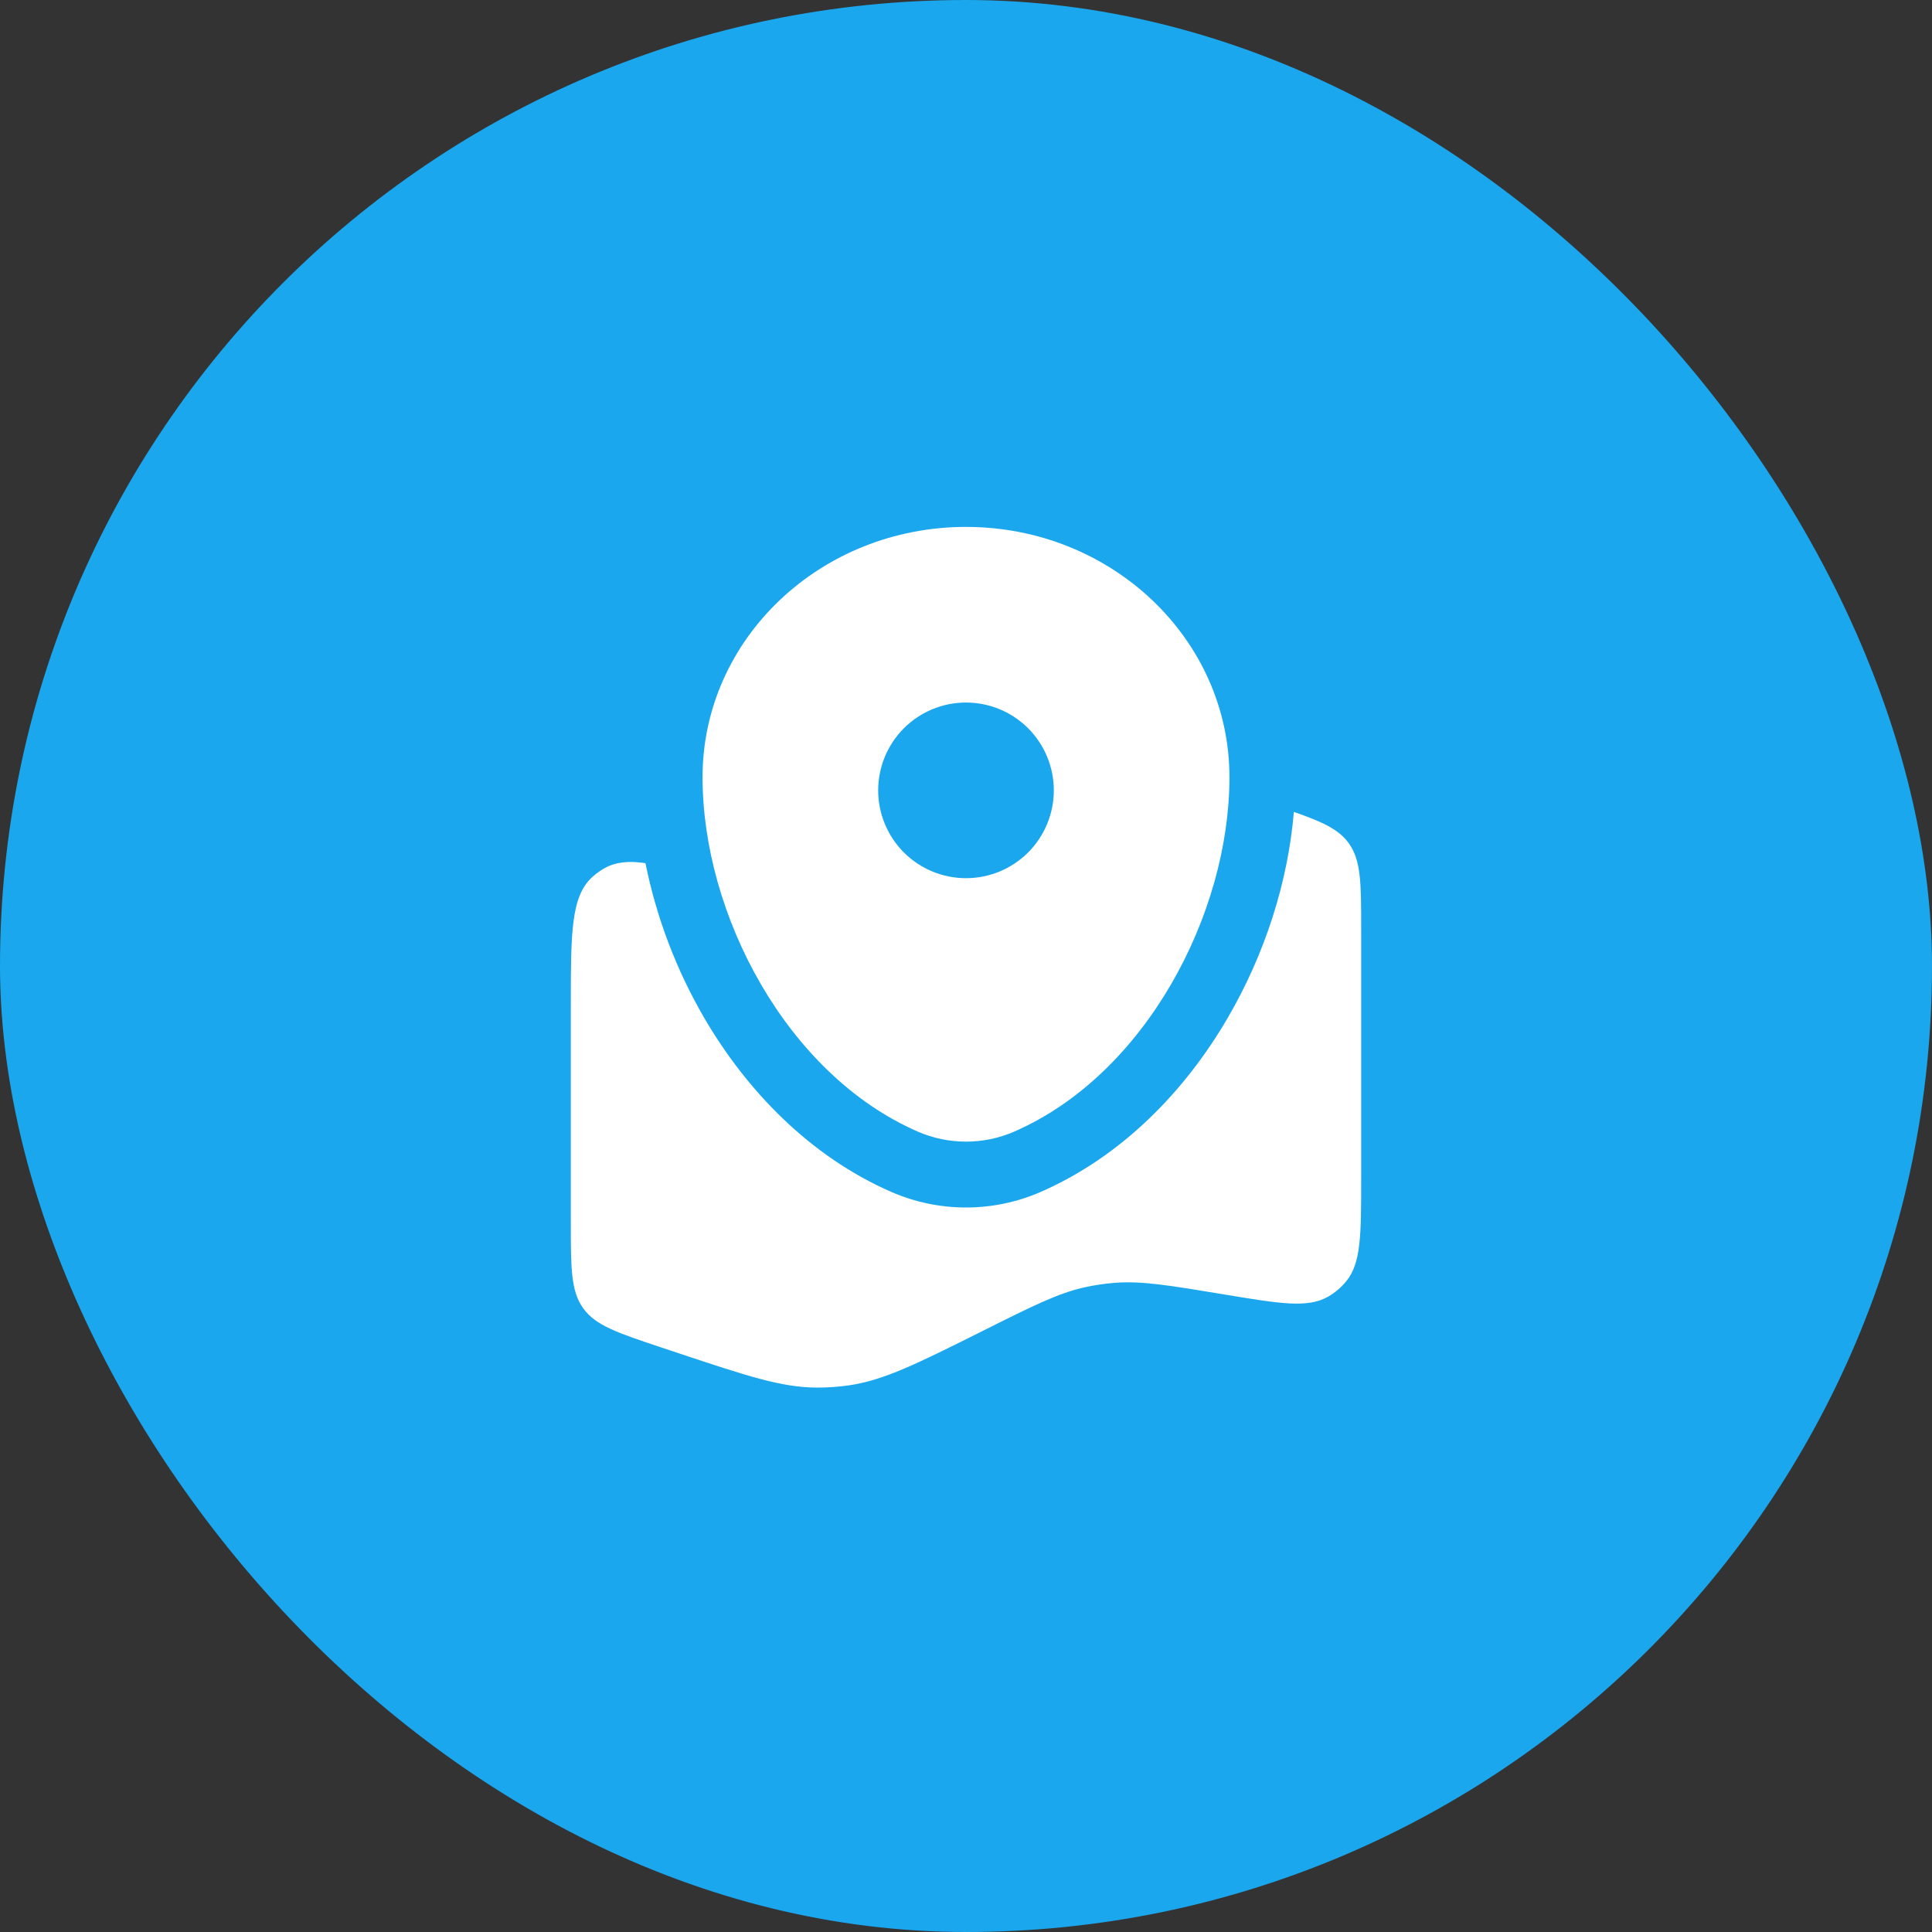 <svg width="33" height="33" viewBox="0 0 33 33" fill="none" xmlns="http://www.w3.org/2000/svg">
<rect x="0" y="0" width="33" height="33" fill="#333333" stroke="none"/>
<rect width="33" height="33" rx="16.5" fill="#1AA7EE"/>
<path d="M23.25 20.122V15.872C23.25 15.089 23.25 14.698 23.038 14.403C22.866 14.165 22.591 14.039 22.1 13.868C22 15.073 21.601 16.303 20.974 17.38C20.245 18.634 19.161 19.755 17.773 20.36C17.371 20.535 16.938 20.625 16.5 20.625C16.062 20.625 15.629 20.535 15.227 20.36C13.839 19.755 12.755 18.634 12.025 17.38C11.55 16.562 11.212 15.671 11.025 14.743C10.738 14.701 10.518 14.723 10.328 14.828C10.252 14.871 10.181 14.922 10.117 14.98C9.75 15.315 9.75 15.937 9.75 17.181V20.878C9.75 21.661 9.75 22.052 9.962 22.347C10.175 22.642 10.546 22.765 11.288 23.013L11.576 23.109C12.759 23.503 13.35 23.7 13.955 23.701C14.137 23.701 14.319 23.689 14.5 23.663C15.098 23.576 15.661 23.295 16.786 22.733C17.648 22.301 18.079 22.086 18.536 21.986C18.697 21.951 18.859 21.927 19.024 21.913C19.491 21.874 19.961 21.953 20.904 22.109C21.859 22.268 22.337 22.348 22.685 22.148C22.805 22.079 22.908 21.991 22.995 21.885C23.25 21.574 23.25 21.09 23.25 20.122Z" fill="white"/>
<path fill-rule="evenodd" clip-rule="evenodd" d="M16.5 9C14.014 9 12 10.914 12 13.275C12 15.618 13.436 18.352 15.677 19.329C15.937 19.442 16.217 19.5 16.5 19.5C16.783 19.5 17.063 19.442 17.323 19.329C19.564 18.352 21 15.618 21 13.275C21 10.914 18.985 9 16.5 9ZM16.5 15C16.898 15 17.279 14.842 17.561 14.561C17.842 14.279 18 13.898 18 13.5C18 13.102 17.842 12.721 17.561 12.439C17.279 12.158 16.898 12 16.5 12C16.102 12 15.721 12.158 15.439 12.439C15.158 12.721 15 13.102 15 13.5C15 13.898 15.158 14.279 15.439 14.561C15.721 14.842 16.102 15 16.5 15Z" fill="white"/>
</svg>
